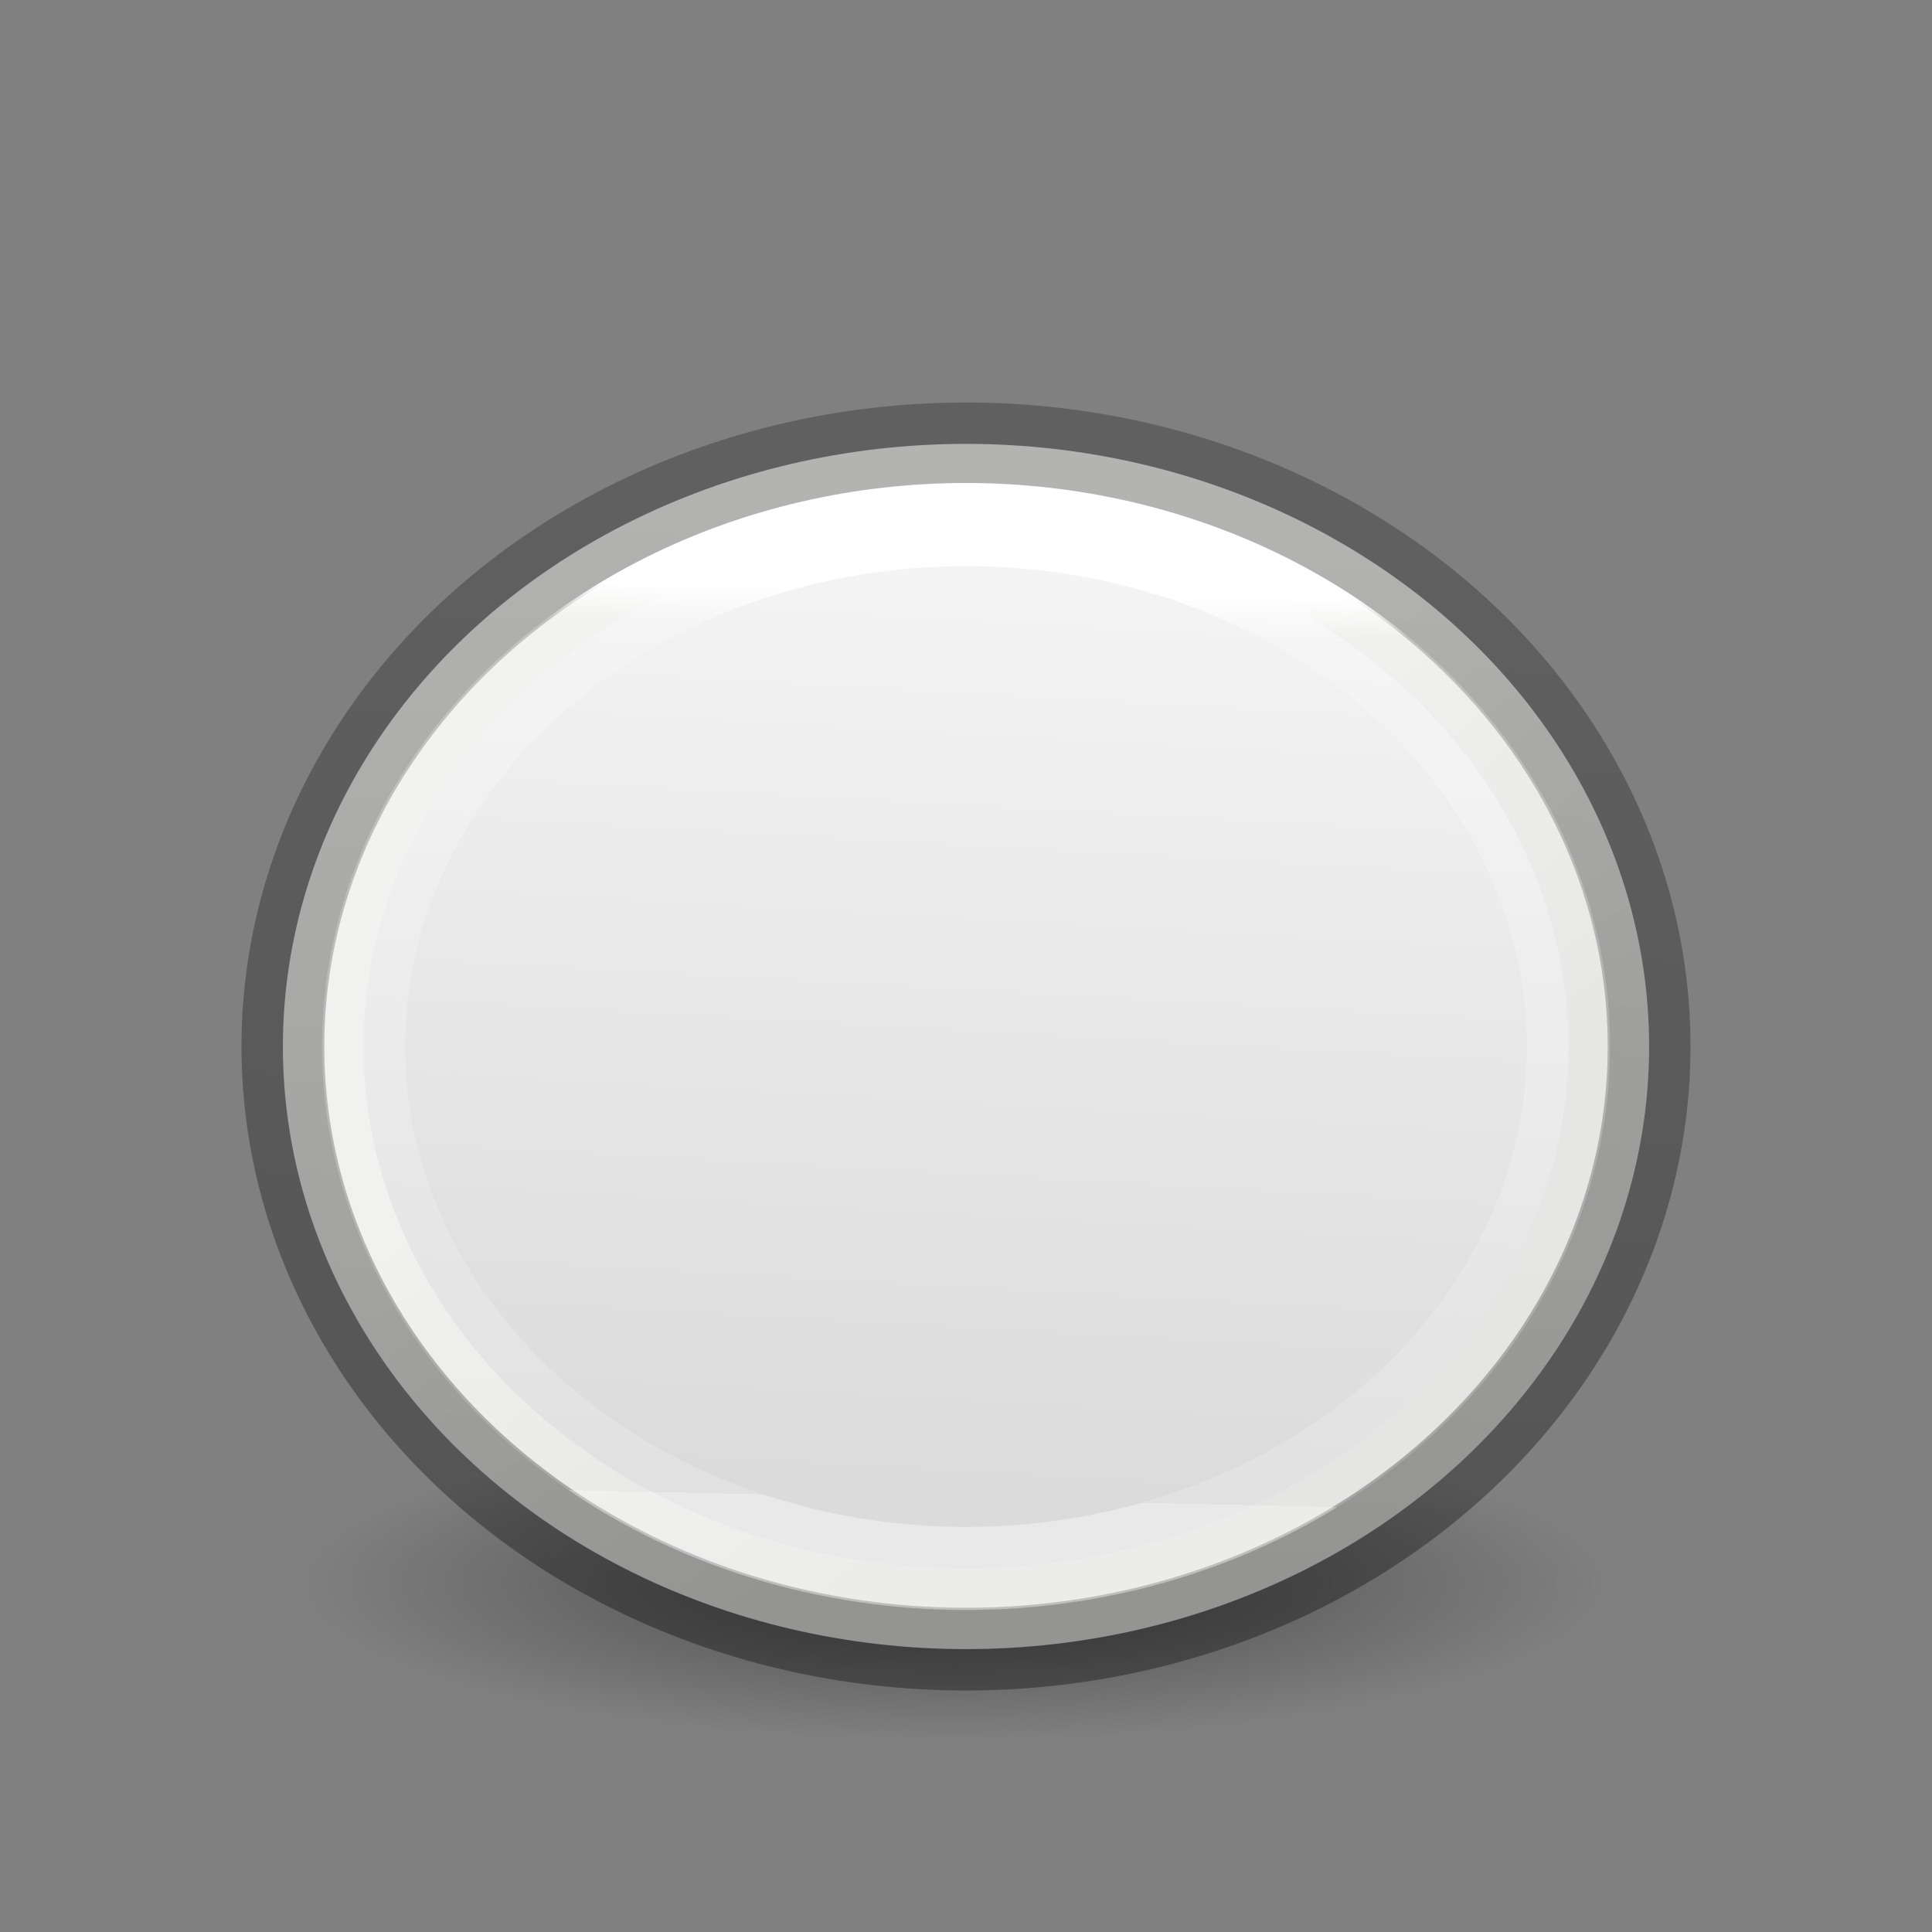 <svg height="24" width="24" xmlns="http://www.w3.org/2000/svg" xmlns:xlink="http://www.w3.org/1999/xlink"><rect width="100%" height="100%" fill="#808080" stroke="none"/><linearGradient id="a" gradientUnits="userSpaceOnUse" x1="11.838" x2="11.587" y1="5.319" y2="16.609"><stop offset="0" stop-color="#fff"/><stop offset=".043" stop-color="#fff" stop-opacity=".235"/><stop offset="1" stop-color="#fff" stop-opacity=".157"/><stop offset="1" stop-color="#fff" stop-opacity=".392"/></linearGradient><linearGradient id="b" gradientUnits="userSpaceOnUse" x1="5.746" x2="6.458" y1="17.407" y2="3.678"><stop offset="0" stop-opacity=".34"/><stop offset="1" stop-opacity=".247"/></linearGradient><radialGradient id="c" cx="2.25" cy="16" gradientTransform="matrix(.48 0 0 .116 10.773 15.813)" gradientUnits="userSpaceOnUse" r="16.875"><stop offset="0"/><stop offset="1" stop-opacity="0"/></radialGradient><linearGradient id="d" gradientTransform="matrix(1.058 0 0 .933 .896 1.295)" gradientUnits="userSpaceOnUse" x1="9.446" x2="13.927" y1="8.231" y2="13.701"><stop offset="0" stop-color="#eeeeec"/><stop offset="1" stop-color="#e0e0de"/></linearGradient><linearGradient id="e" gradientTransform="matrix(.933 0 0 .808 2.207 2.594)" gradientUnits="userSpaceOnUse" x1="12.992" x2="12.078" y1="3.16" y2="17.348"><stop offset="0" stop-color="#f4f4f4"/><stop offset="1" stop-color="#dbdbdb"/></linearGradient><g fill-rule="evenodd" transform="translate(0 2)"><ellipse cx="11.853" cy="17.675" display="block" fill="url(#c)" opacity=".433" rx="8.098" ry="1.963"/><g stroke-linejoin="round"><ellipse cx="12" cy="11" fill="url(#d)" rx="8.486" ry="7.486" stroke="url(#b)" stroke-width="1.028"/><ellipse cx="12" cy="11" fill="url(#e)" rx="7.484" ry="6.484" stroke="url(#a)" stroke-width="1.032"/></g></g></svg>